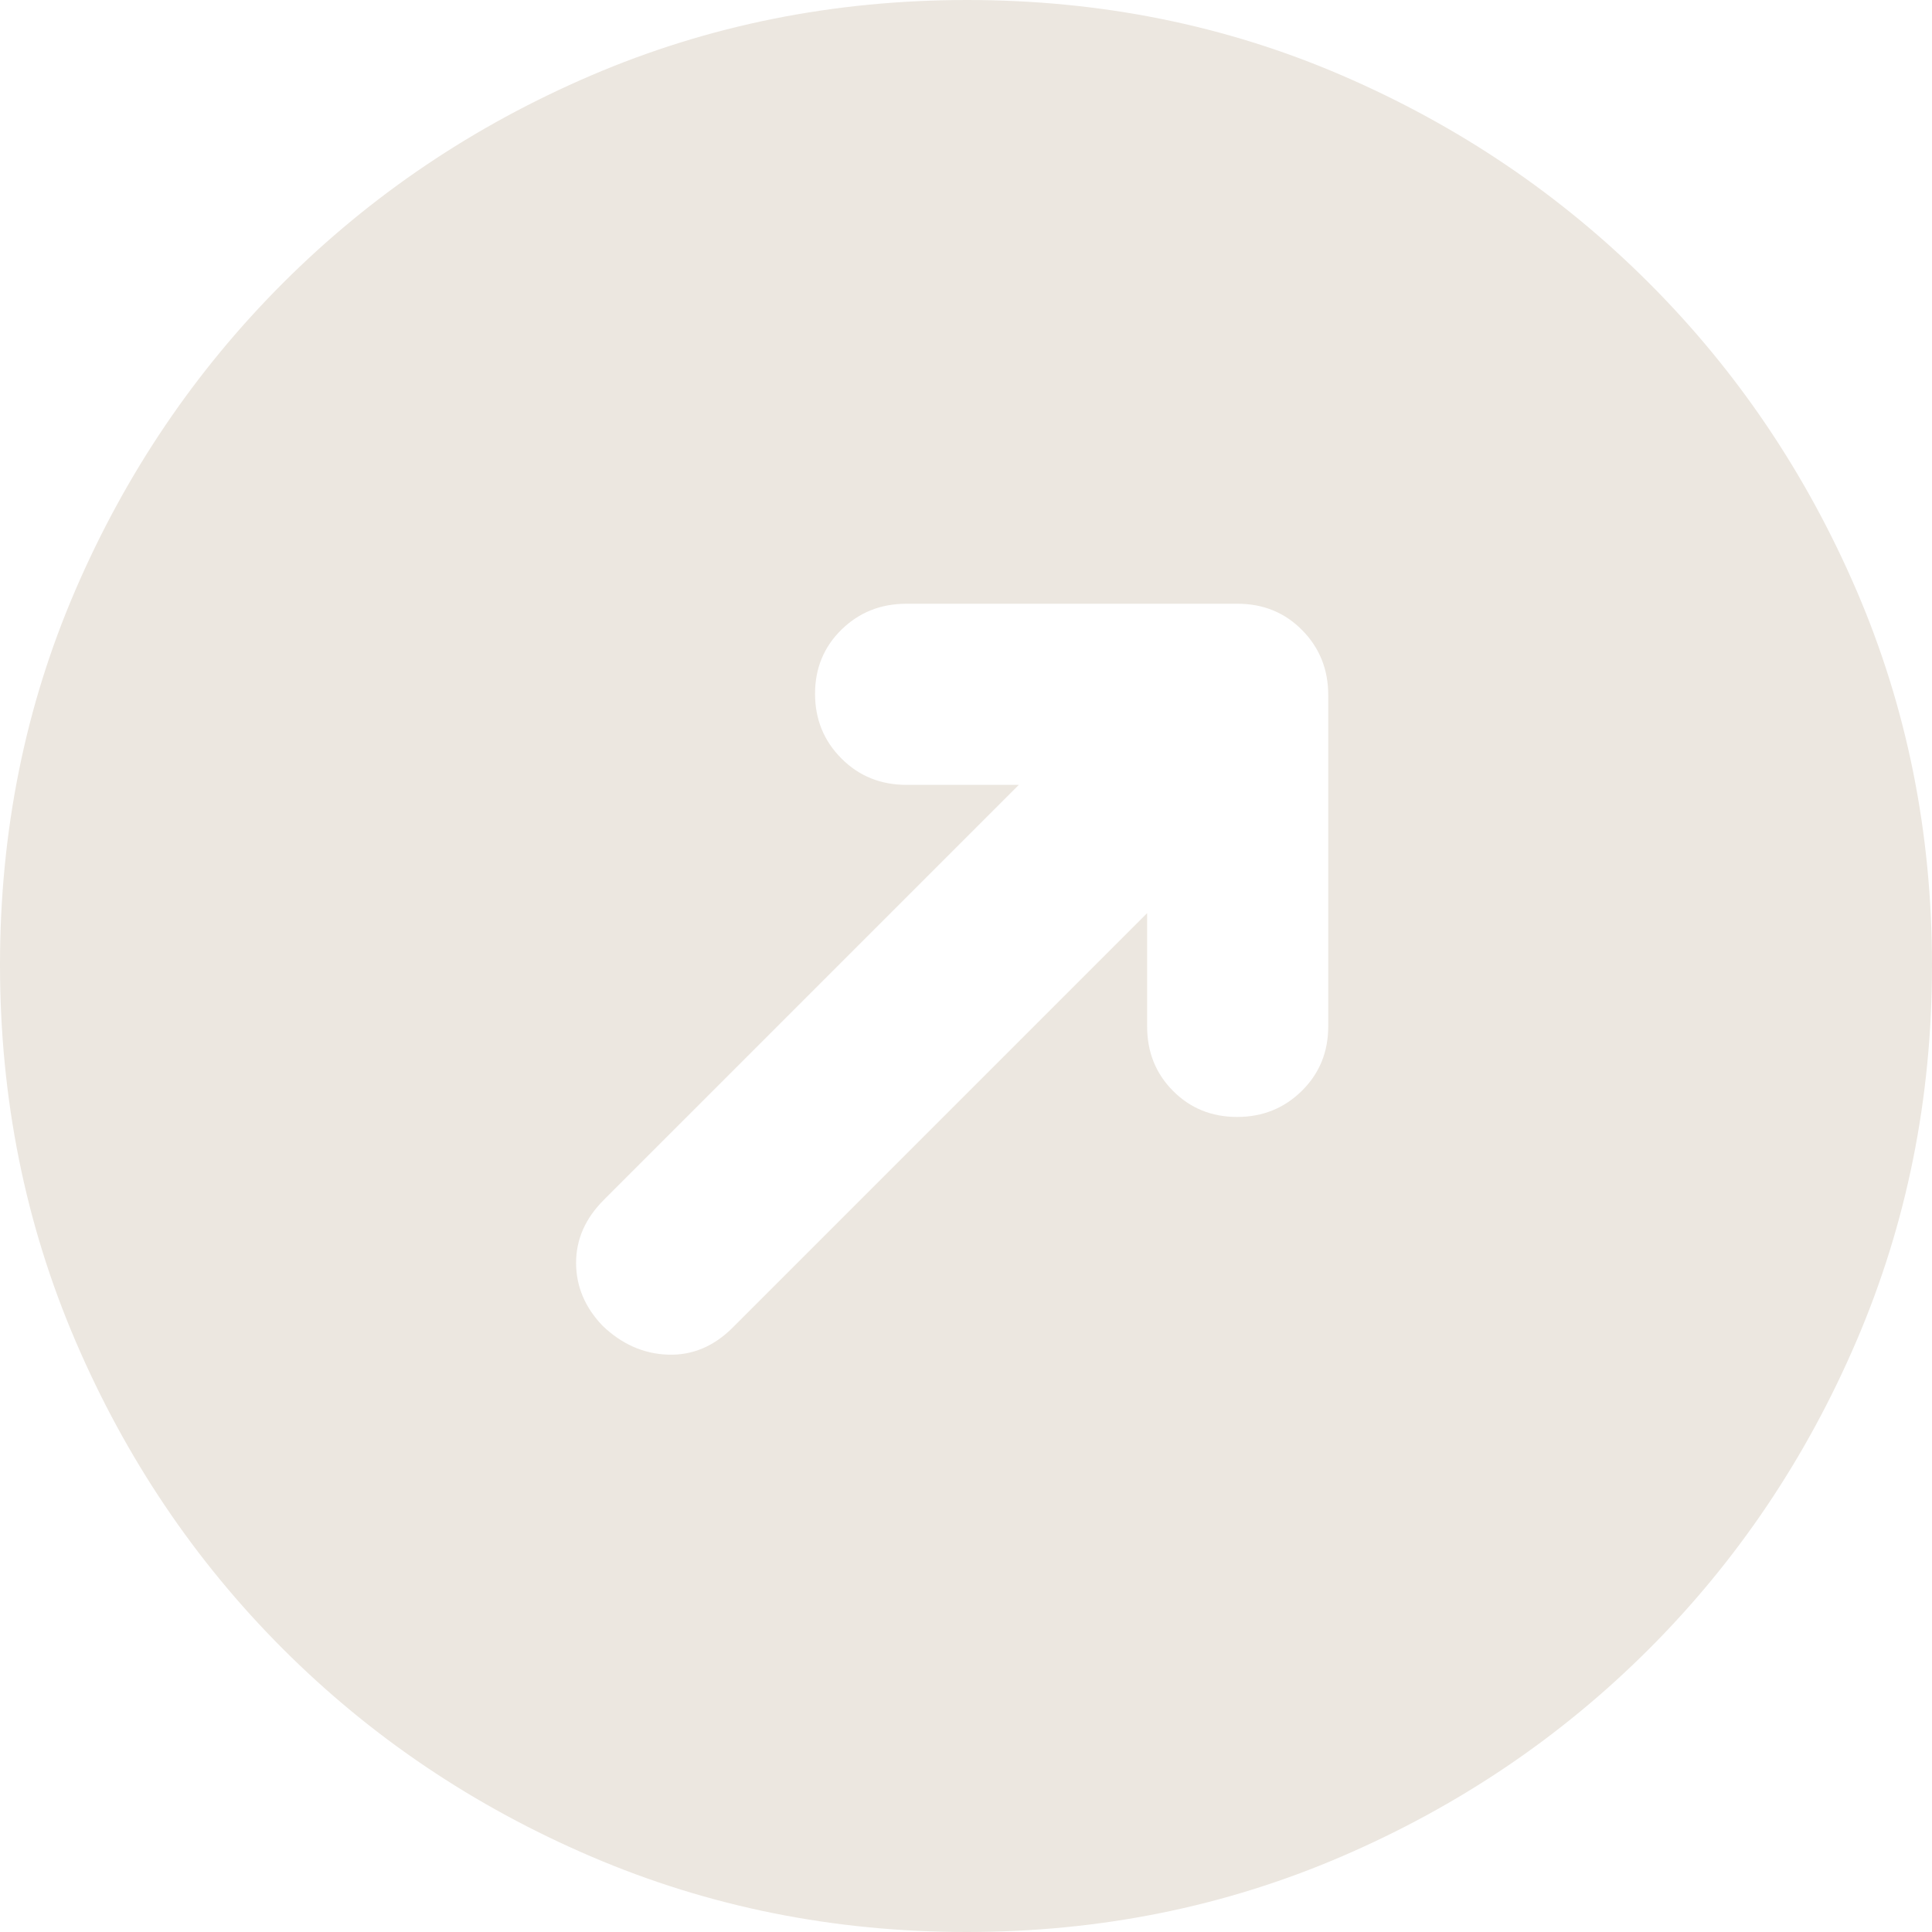 <svg width="60" height="60" viewBox="0 0 60 60" fill="none" xmlns="http://www.w3.org/2000/svg">
<path d="M35.625 28.359V31.875C35.625 32.672 35.893 33.34 36.429 33.879C36.965 34.418 37.629 34.688 38.421 34.688C39.213 34.688 39.883 34.417 40.43 33.877C40.977 33.338 41.25 32.669 41.25 31.87V21.588C41.25 20.79 40.98 20.117 40.44 19.57C39.9 19.023 39.231 18.75 38.433 18.75H28.151C27.352 18.75 26.68 19.018 26.133 19.554C25.586 20.09 25.312 20.754 25.312 21.546C25.312 22.338 25.585 23.008 26.131 23.555C26.675 24.102 27.351 24.375 28.156 24.375H31.641L18.75 37.266C18.177 37.839 17.891 38.49 17.891 39.219C17.891 39.948 18.165 40.599 18.712 41.172C19.31 41.745 19.987 42.044 20.742 42.07C21.497 42.096 22.169 41.815 22.757 41.227L35.625 28.359ZM30.022 60C25.893 60 22.005 59.219 18.359 57.656C14.713 56.094 11.523 53.945 8.789 51.211C6.055 48.477 3.906 45.288 2.344 41.644C0.781 38 0 34.107 0 29.964C0 25.821 0.781 21.94 2.344 18.32C3.906 14.7 6.055 11.523 8.789 8.789C11.523 6.055 14.713 3.906 18.356 2.344C22 0.781 25.893 0 30.036 0C34.179 0 38.06 0.781 41.68 2.344C45.3 3.906 48.477 6.055 51.211 8.789C53.945 11.523 56.094 14.706 57.656 18.337C59.219 21.969 60 25.849 60 29.978C60 34.107 59.219 37.995 57.656 41.641C56.094 45.286 53.945 48.477 51.211 51.211C48.477 53.945 45.294 56.094 41.663 57.656C38.031 59.219 34.151 60 30.022 60Z" fill="#ECE7E0"/>
</svg>
